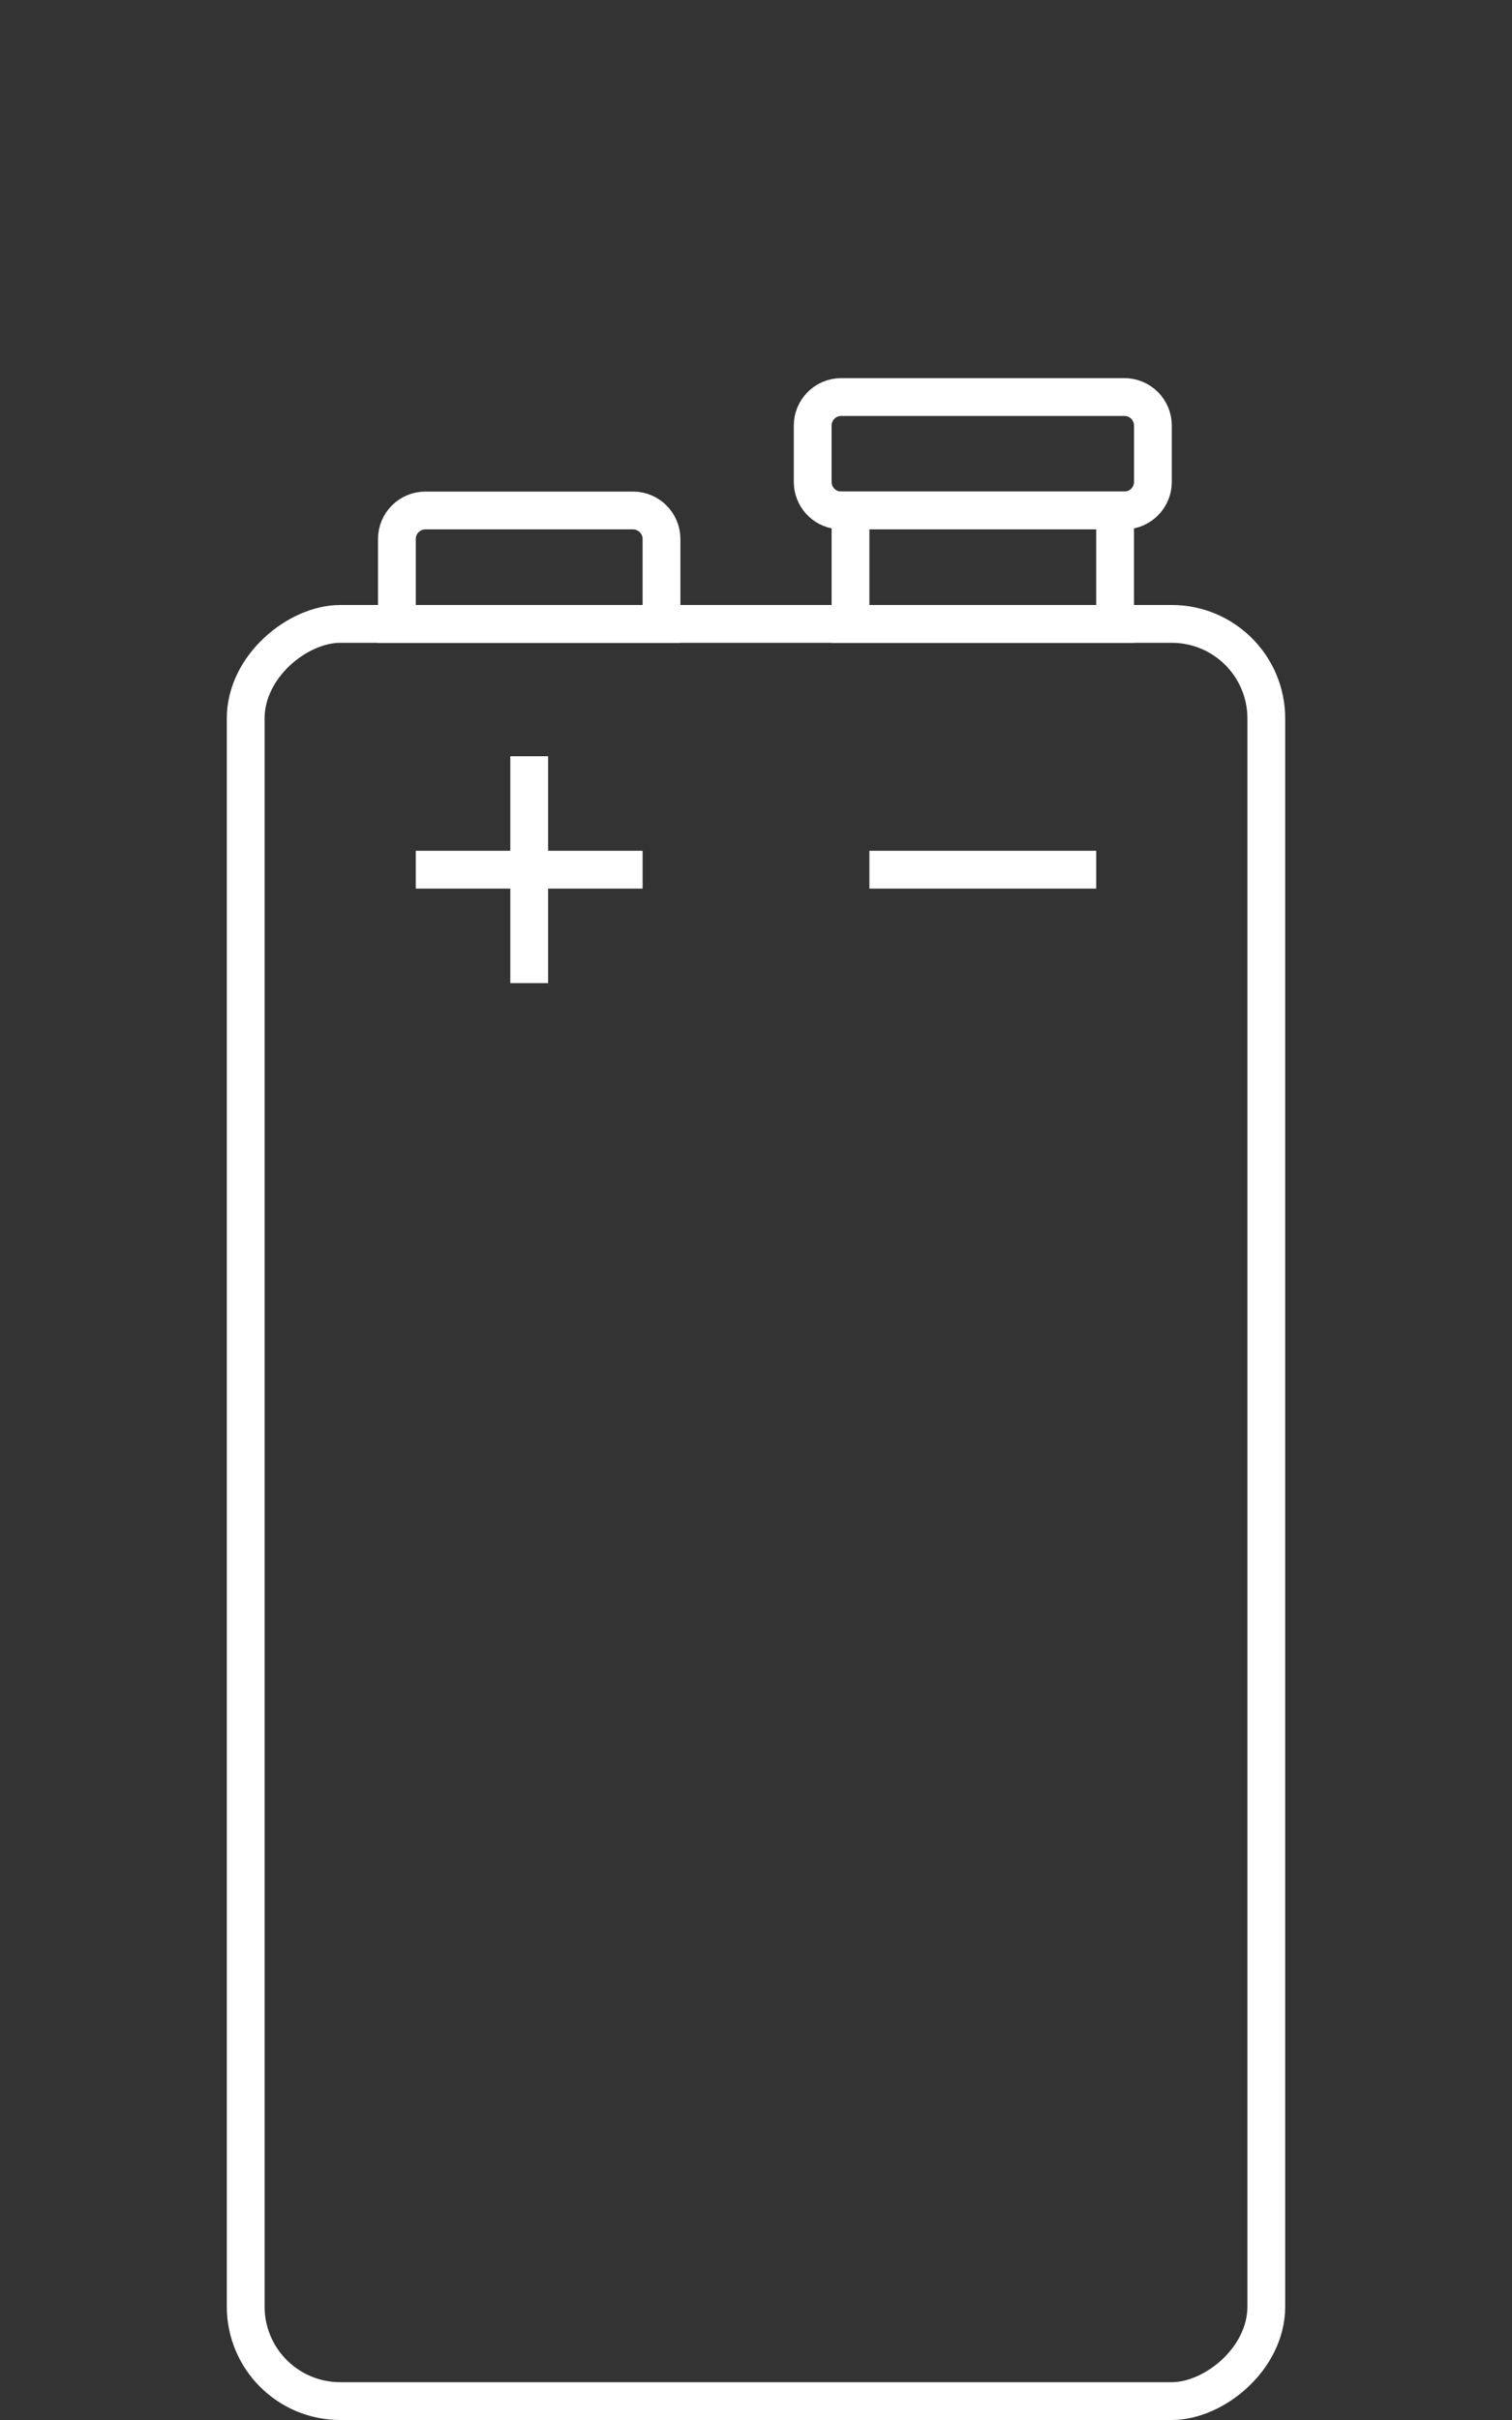 <svg width="40" height="64" viewBox="0 0 40 64" fill="none" xmlns="http://www.w3.org/2000/svg">
<rect x="0" y="0" width="40" height="64" fill="#333333" stroke="none"/>
<rect x="6.5" y="63.5" width="47" height="27" rx="2.5" transform="rotate(-90 6.5 63.5)" stroke="white"/>
<path d="M10.5 14.255C10.5 13.838 10.838 13.5 11.255 13.5L16.745 13.5C17.162 13.5 17.5 13.838 17.5 14.255L17.5 16.5L10.5 16.5L10.5 14.255Z" stroke="white"/>
<path d="M21.5 12.745L21.5 11.255C21.5 10.838 21.838 10.5 22.255 10.5L29.745 10.5C30.162 10.5 30.5 10.838 30.5 11.255L30.5 12.745C30.5 13.162 30.162 13.5 29.745 13.5L22.255 13.5L22.178 13.496C21.797 13.457 21.5 13.136 21.5 12.745Z" stroke="white"/>
<path d="M22.5 13.5L29.5 13.5L29.5 16.5L22.5 16.5L22.5 13.5Z" stroke="white"/>
<path d="M11 23H17" stroke="white"/>
<path d="M14 26L14 20" stroke="white"/>
<path d="M23 23H29" stroke="white"/>
</svg>

